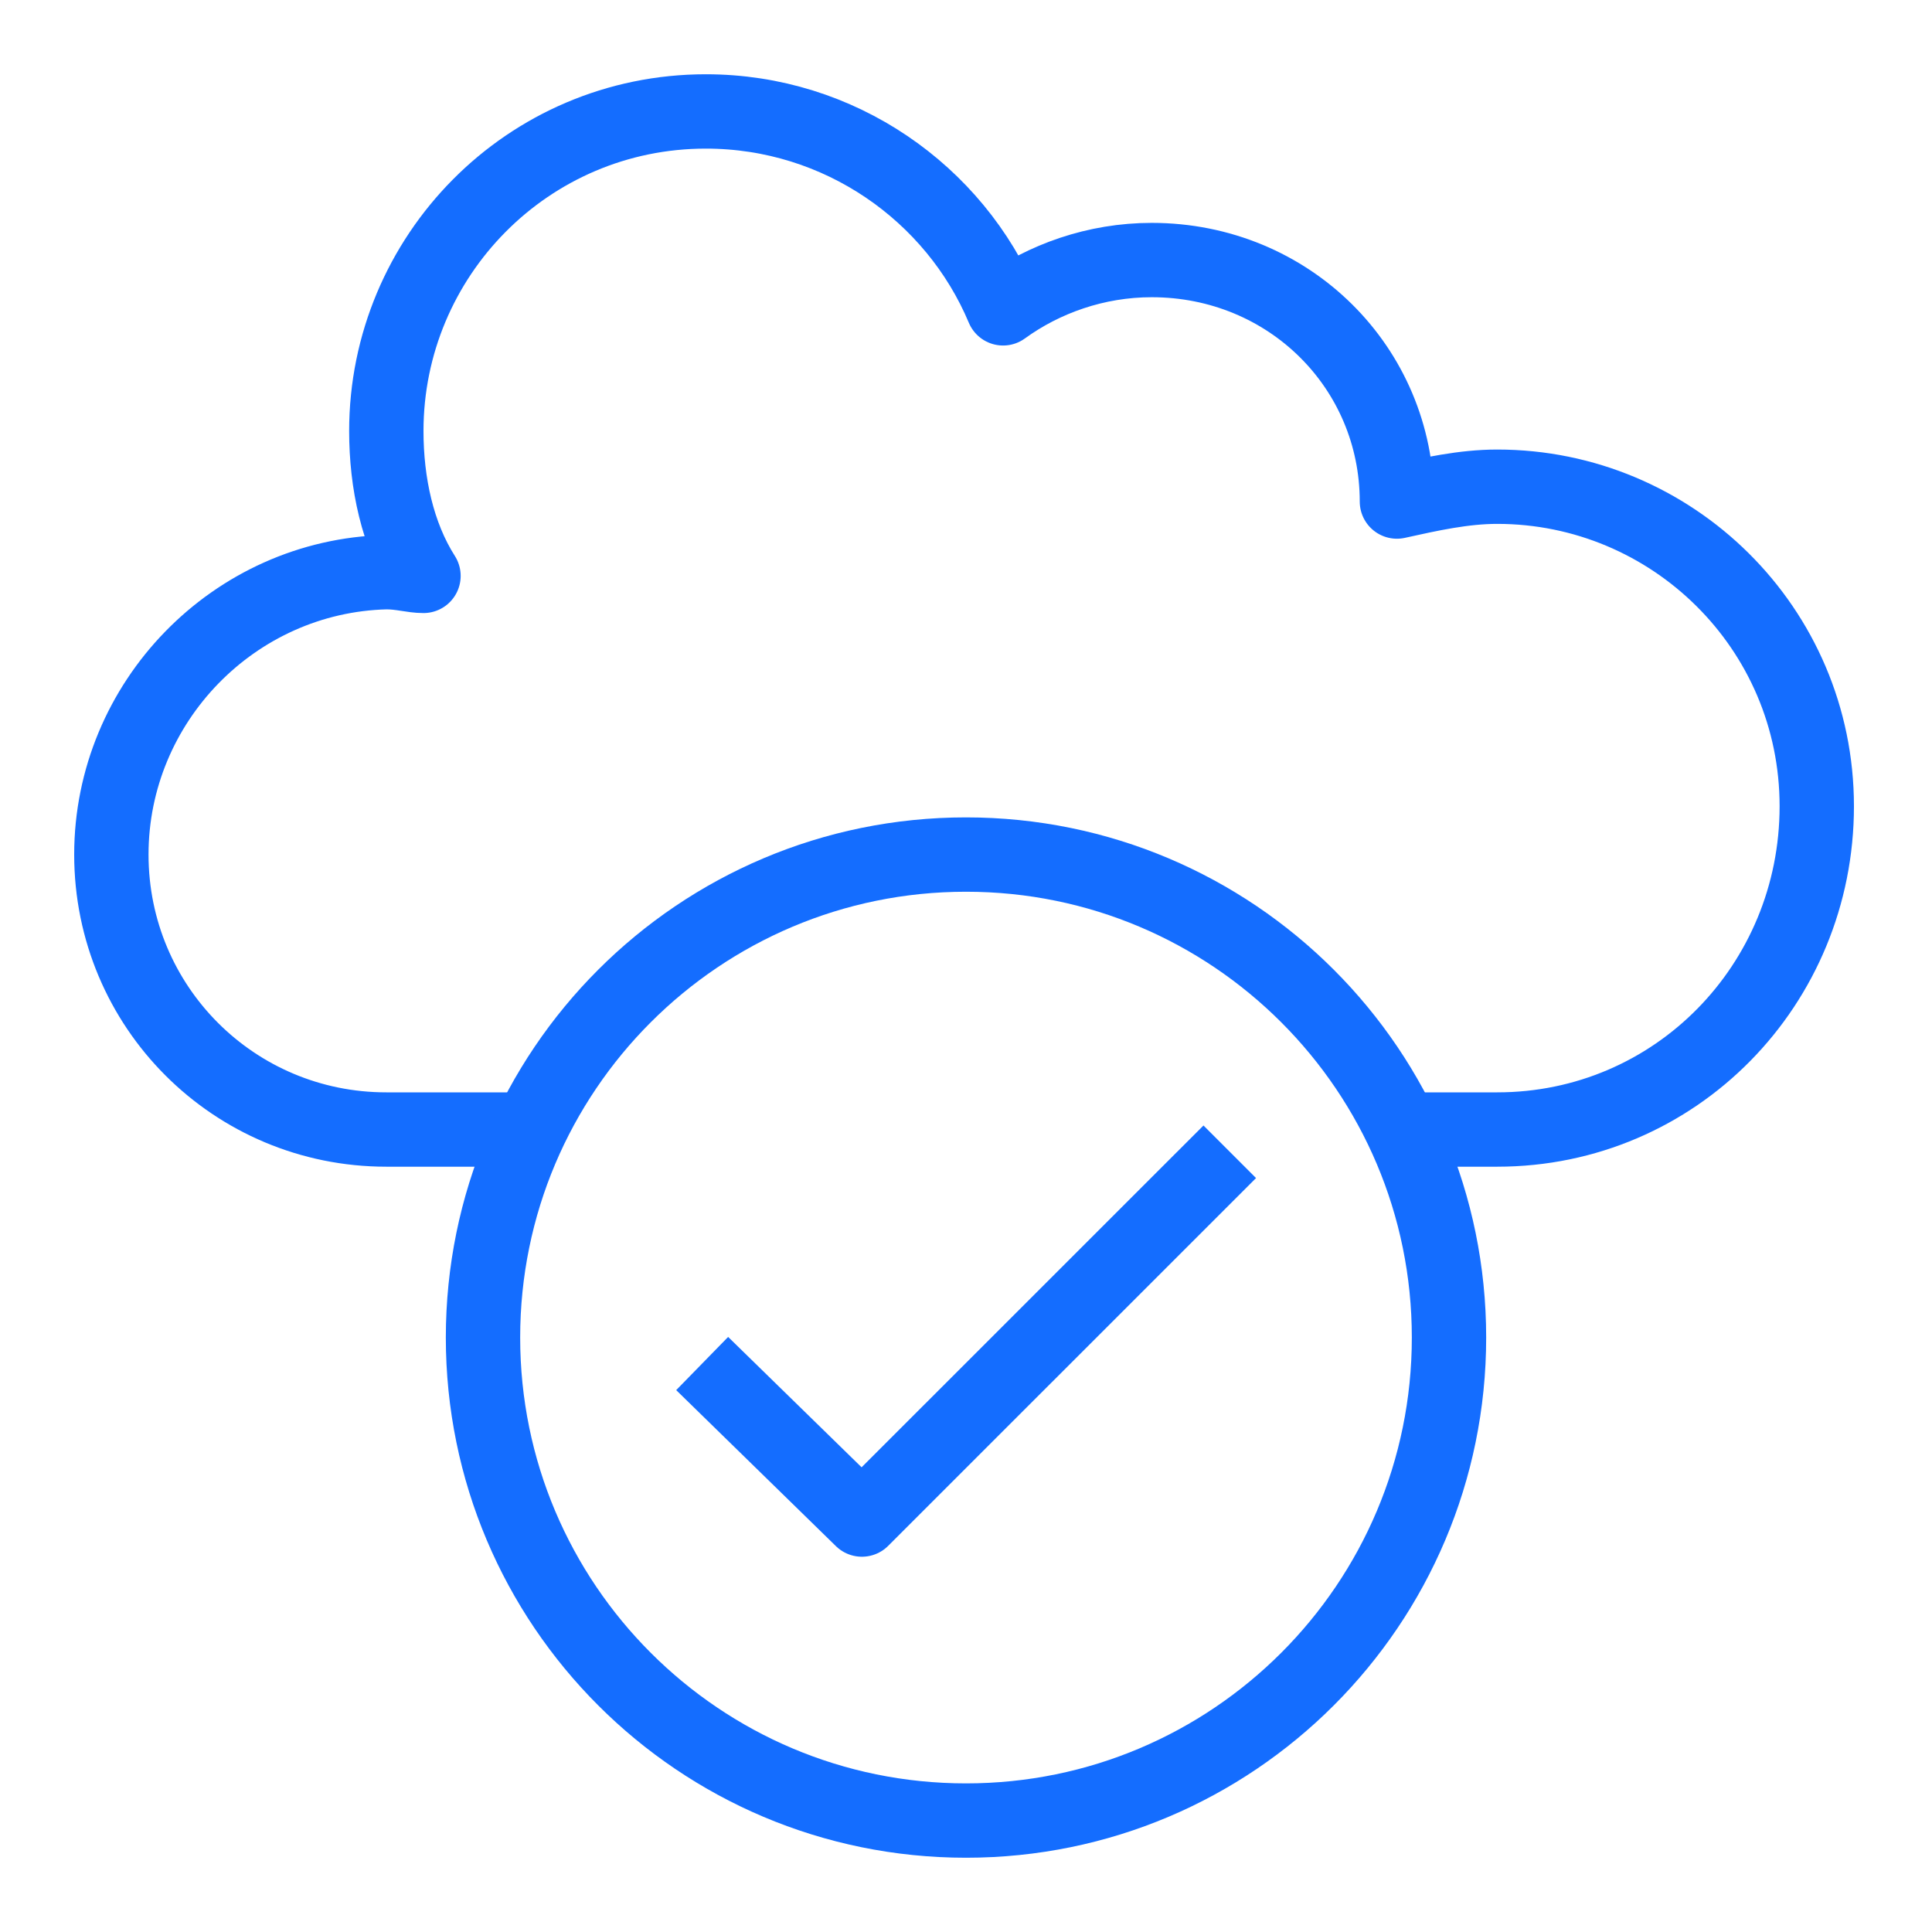 <svg width="25" height="25" viewBox="0 0 25 25" fill="none" xmlns="http://www.w3.org/2000/svg">
<path d="M18.124 14.616H19.374C21.682 14.616 23.509 12.741 23.509 10.433C23.509 8.125 21.634 6.298 19.374 6.298C18.941 6.298 18.509 6.394 18.076 6.49C18.076 4.76 16.682 3.365 14.903 3.365C14.182 3.365 13.509 3.606 12.98 3.99C12.355 2.5 10.864 1.442 9.134 1.442C6.826 1.442 4.999 3.317 4.999 5.577C4.999 6.25 5.143 6.923 5.48 7.452C5.336 7.452 5.191 7.404 4.999 7.404C3.028 7.452 1.441 9.087 1.441 11.058C1.441 13.029 3.028 14.616 4.999 14.616H6.826" stroke="#146DFF" stroke-width="0.962" stroke-miterlimit="10" stroke-linejoin="round"/>
<path d="M12.5 23.558C15.952 23.558 18.75 20.759 18.75 17.308C18.75 13.856 15.952 11.058 12.5 11.058C9.048 11.058 6.25 13.856 6.25 17.308C6.25 20.759 9.048 23.558 12.5 23.558Z" stroke="#146DFF" stroke-width="0.962" stroke-miterlimit="10" stroke-linejoin="round"/>
<path d="M15.913 14.904L11.153 19.663L9.086 17.644" stroke="#146DFF" stroke-width="0.962" stroke-miterlimit="10" stroke-linejoin="round"/>
</svg>
